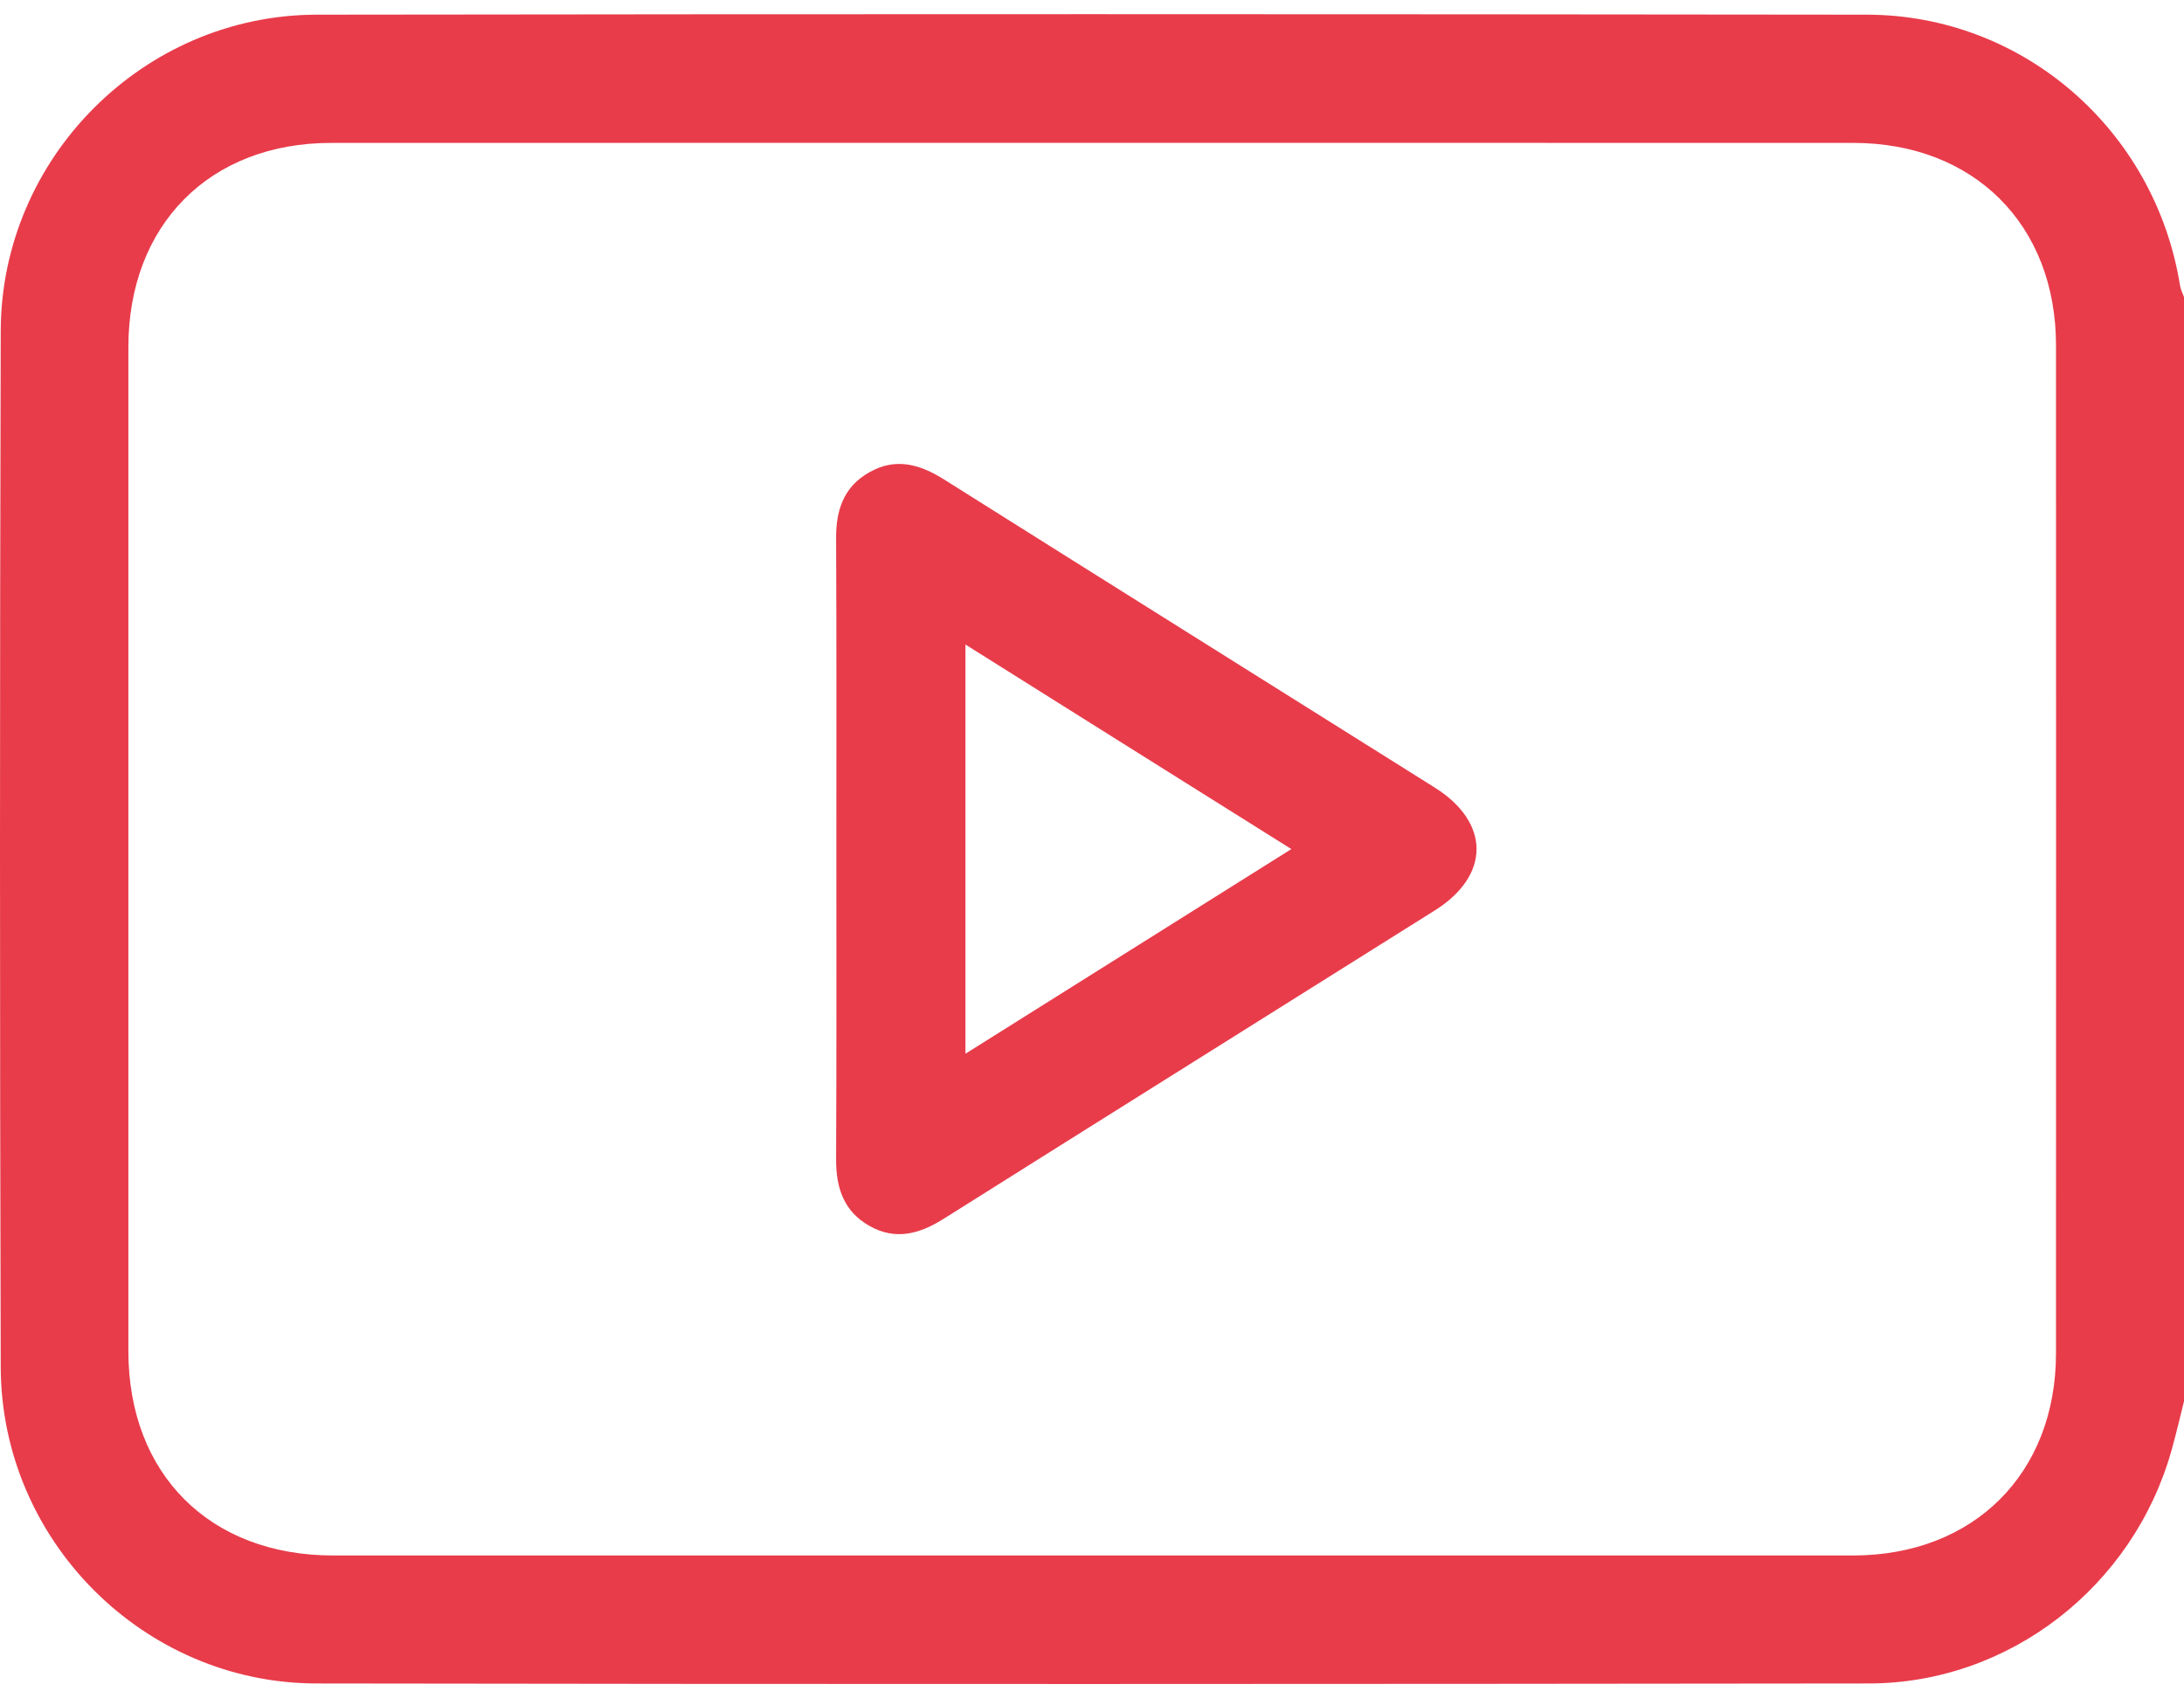 <svg width="18" height="14" viewBox="0 0 18 14" fill="none" xmlns="http://www.w3.org/2000/svg">
<g id="Frame 152">
<g id="Group">
<path id="Vector" d="M18 11.551C17.966 11.687 17.935 11.822 17.897 11.956C17.582 13.077 16.561 13.876 15.402 13.877C11.137 13.882 6.872 13.884 2.608 13.877C1.182 13.875 0.009 12.697 0.006 11.268C-0.002 8.422 -0.002 5.576 0.006 2.729C0.009 1.301 1.183 0.124 2.608 0.121C6.867 0.115 11.126 0.116 15.385 0.121C16.674 0.122 17.761 1.072 17.967 2.352C17.972 2.385 17.988 2.416 18 2.448C18 5.482 18 8.517 18 11.551ZM8.984 12.822C11.081 12.822 13.177 12.822 15.274 12.822C16.268 12.821 16.945 12.146 16.945 11.155C16.946 8.385 16.946 5.616 16.945 2.846C16.945 1.853 16.268 1.178 15.275 1.178C11.093 1.177 6.911 1.177 2.729 1.178C1.728 1.178 1.058 1.854 1.058 2.863C1.058 5.62 1.058 8.378 1.058 11.136C1.058 12.152 1.729 12.822 2.746 12.822C4.824 12.822 6.904 12.822 8.984 12.822Z" fill="#E83C4B"/>
<path id="Vector_2" d="M6.893 6.999C6.893 6.146 6.895 5.294 6.891 4.441C6.889 4.206 6.953 4.011 7.167 3.892C7.382 3.77 7.58 3.827 7.777 3.95C9.125 4.799 10.476 5.645 11.825 6.492C12.284 6.781 12.284 7.217 11.825 7.505C10.476 8.353 9.125 9.198 7.777 10.047C7.58 10.171 7.381 10.227 7.167 10.106C6.954 9.986 6.89 9.792 6.891 9.556C6.895 8.704 6.893 7.851 6.893 6.999ZM7.957 5.313C7.957 6.447 7.957 7.552 7.957 8.686C8.858 8.12 9.741 7.566 10.643 6.999C9.734 6.429 8.854 5.877 7.957 5.313Z" fill="#E83C4B"/>
</g>
</g>
</svg>

